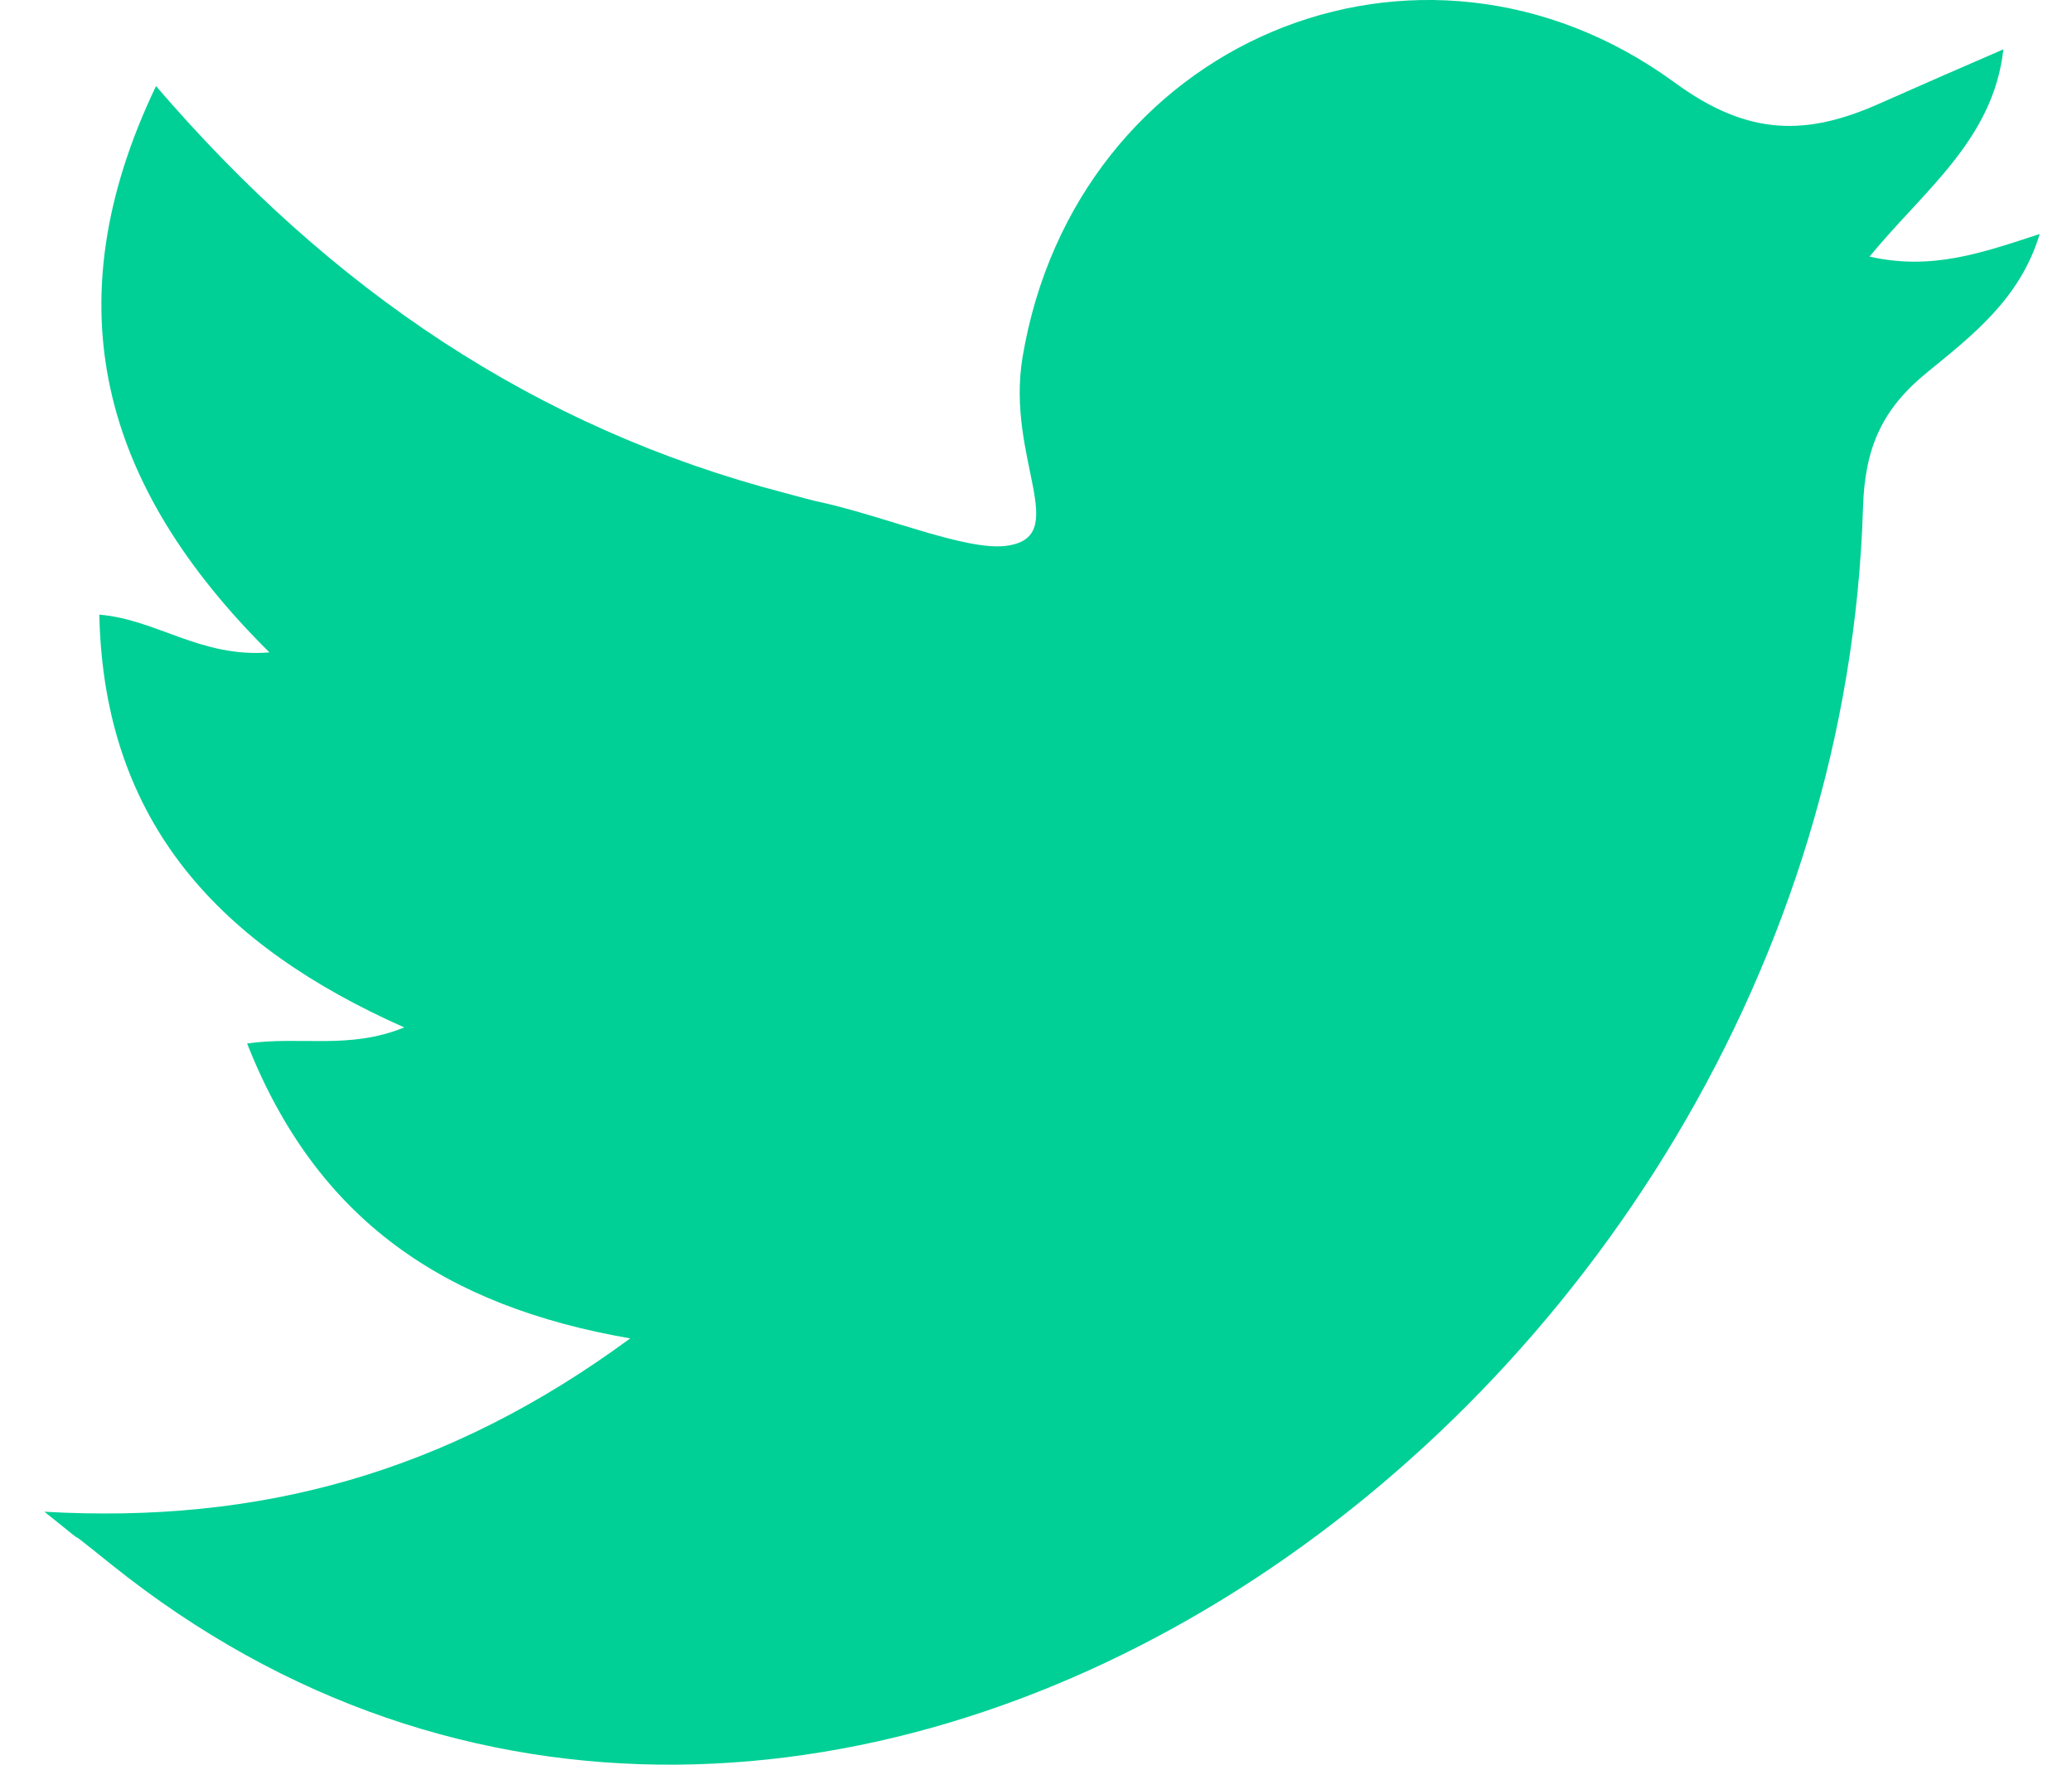 <svg width="27" height="23" viewBox="0 0 27 23" fill="none" xmlns="http://www.w3.org/2000/svg">
<path d="M0.579 19.703C3.378 19.863 5.825 19.2 8.212 17.444C5.801 17.026 4.129 15.909 3.22 13.6C3.923 13.501 4.541 13.685 5.268 13.391C2.893 12.335 1.354 10.75 1.294 8.011C2.045 8.073 2.614 8.576 3.511 8.503C1.33 6.341 0.664 3.983 2.033 1.122C4.31 3.774 6.976 5.58 10.235 6.427C10.417 6.476 10.586 6.525 10.768 6.562C11.604 6.759 12.598 7.176 13.106 7.115C13.979 7.004 13.106 5.985 13.324 4.659C14.015 0.532 18.498 -1.347 21.817 1.072C22.787 1.785 23.55 1.772 24.507 1.343C25.004 1.122 25.513 0.9 26.106 0.643C25.973 1.822 25.076 2.473 24.362 3.344C25.174 3.529 25.828 3.295 26.579 3.05C26.324 3.897 25.694 4.376 25.125 4.843C24.531 5.322 24.301 5.825 24.277 6.611C23.913 18.512 10.574 27.711 1.451 20.391C0.567 19.679 1.427 20.391 0.579 19.703Z" fill="#00D096"/>
</svg>
